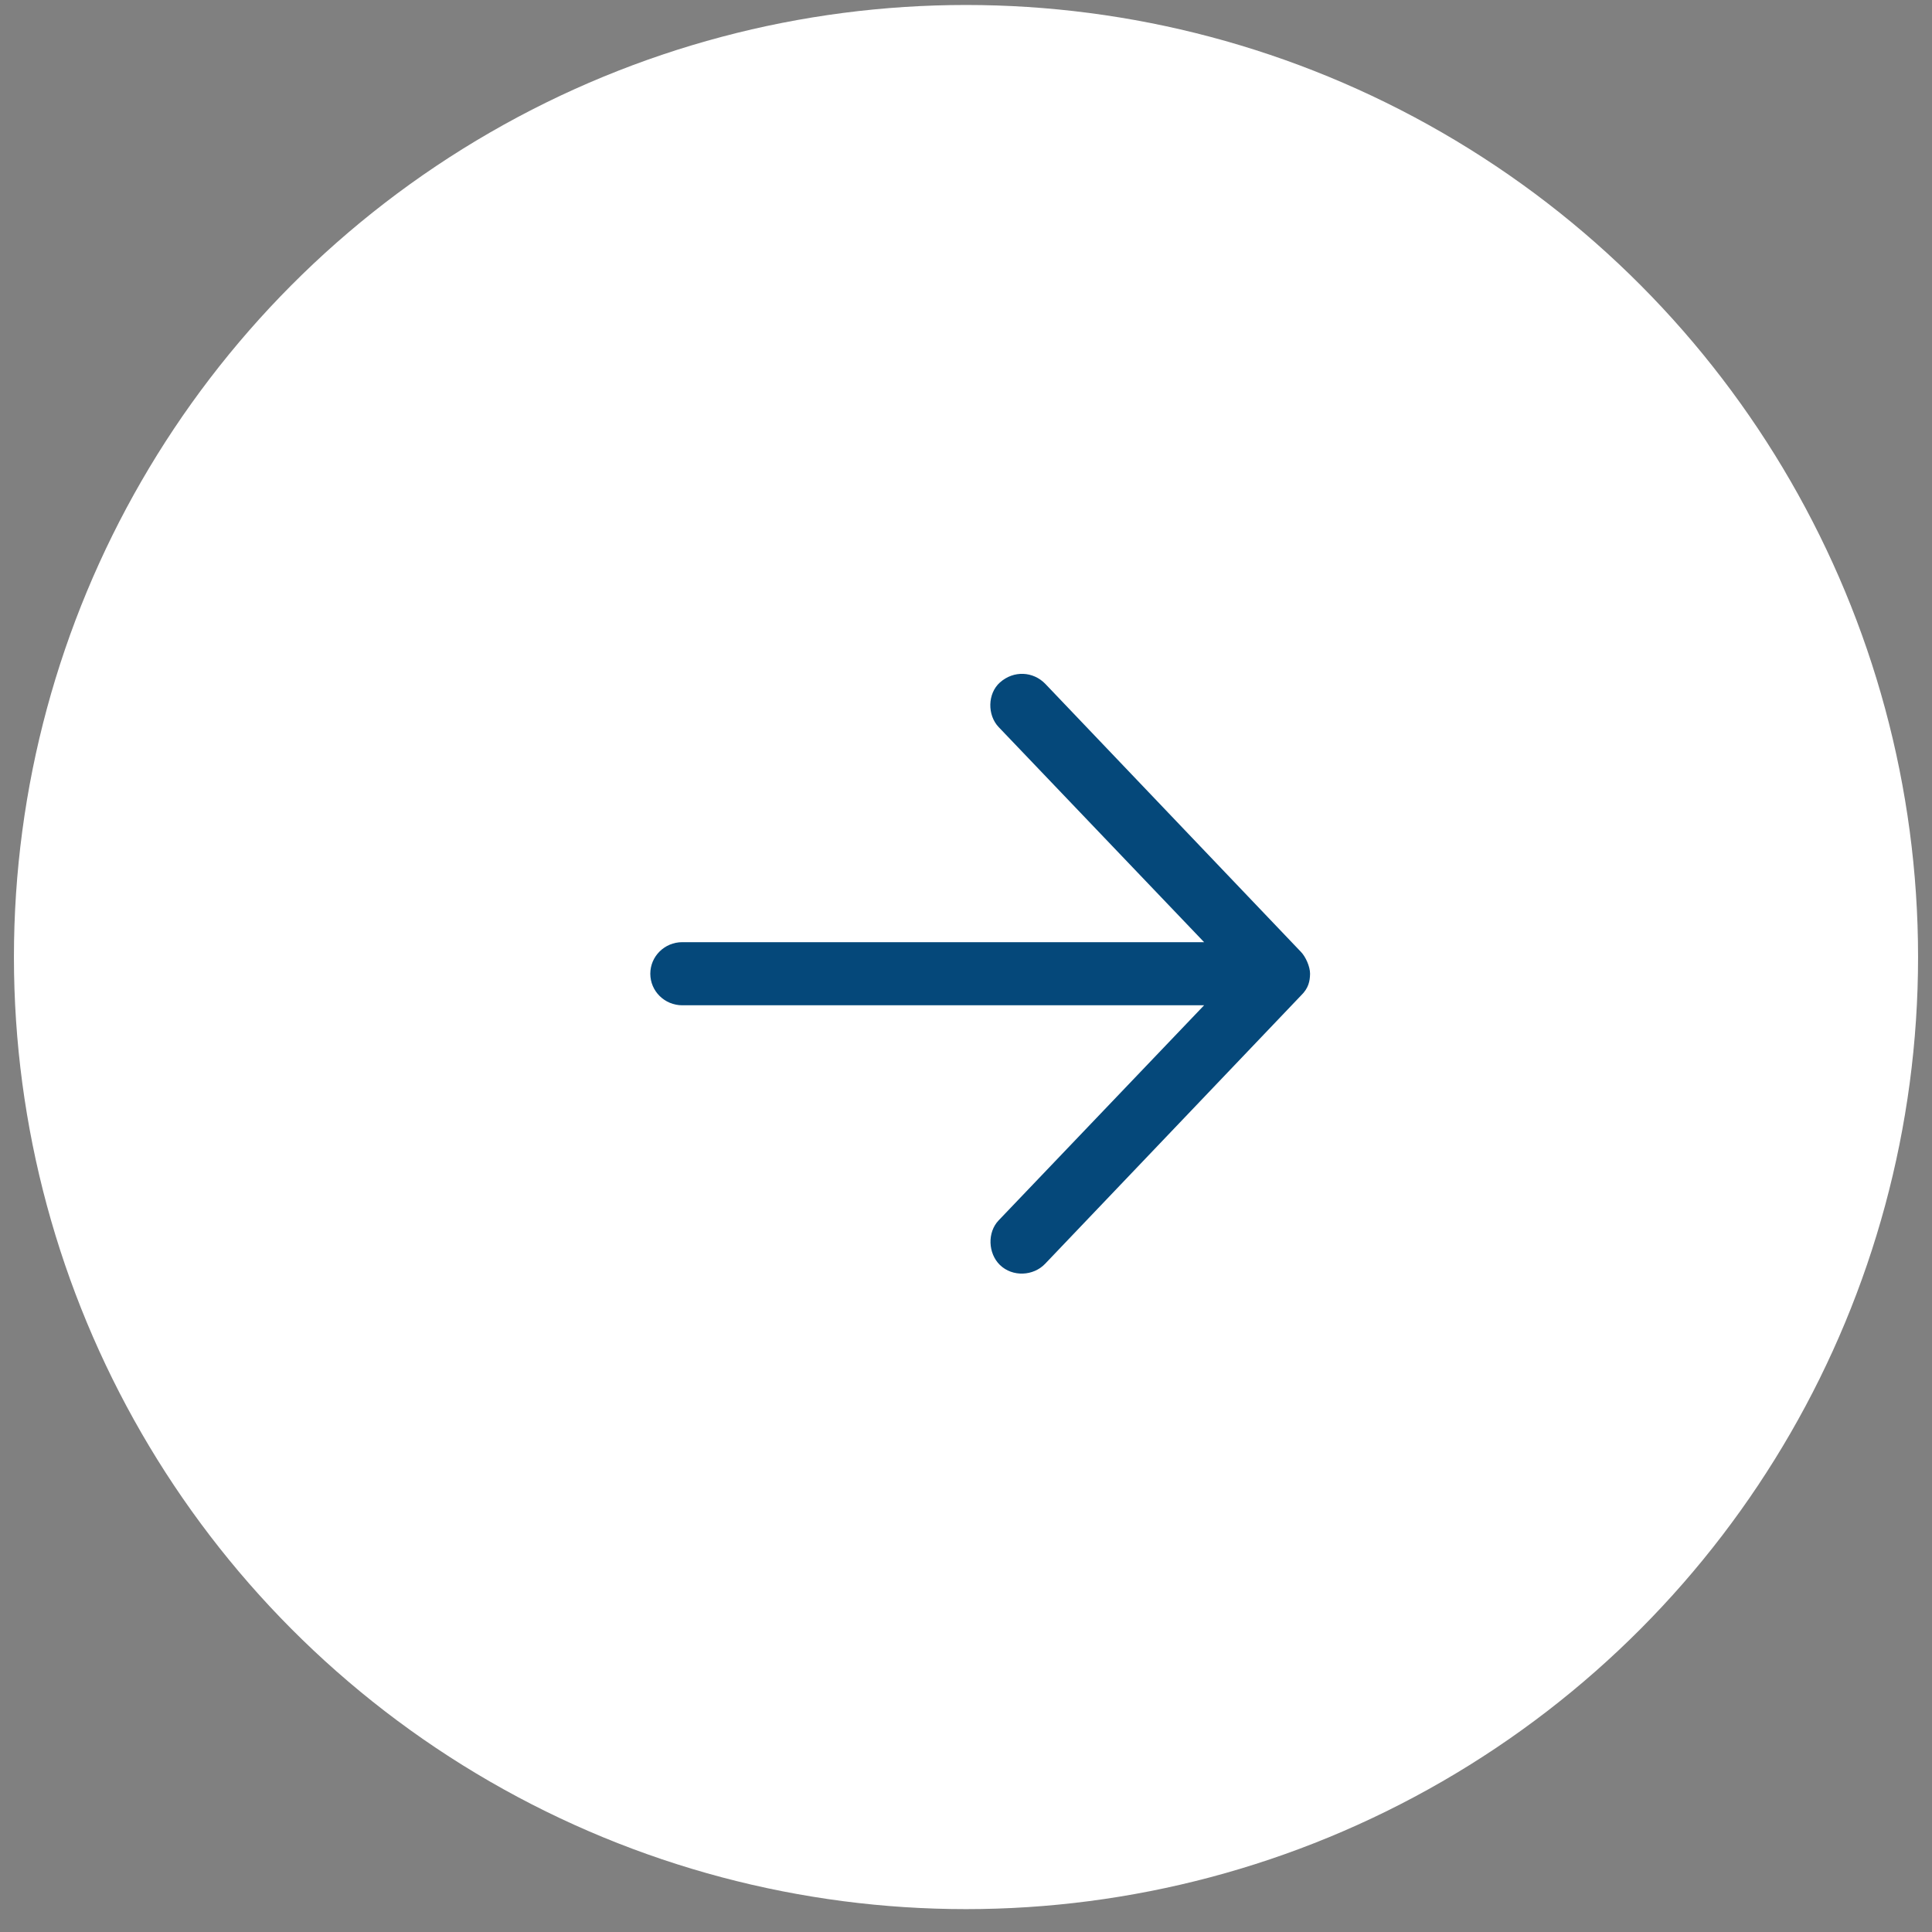 <?xml version="1.0" encoding="UTF-8"?> <svg xmlns="http://www.w3.org/2000/svg" width="57" height="57" viewBox="0 0 57 57" fill="none"><rect x="0" y="0" width="57" height="57" fill="#808080" stroke="none"/><circle cx="28.5" cy="28.236" r="28.089" fill="white"></circle><path fill-rule="evenodd" clip-rule="evenodd" d="M38.386 28.088L30.836 20.172C30.484 19.811 29.912 19.77 29.501 20.135C29.134 20.461 29.125 21.097 29.464 21.452L35.525 27.797H20.13C19.609 27.797 19.186 28.213 19.186 28.728C19.186 29.243 19.609 29.659 20.13 29.659H35.525L29.464 36.004C29.125 36.358 29.149 36.979 29.501 37.321C29.873 37.681 30.489 37.65 30.836 37.284L38.386 29.368C38.607 29.154 38.647 28.946 38.651 28.728C38.651 28.513 38.518 28.226 38.386 28.088Z" fill="#05487A"></path></svg> 